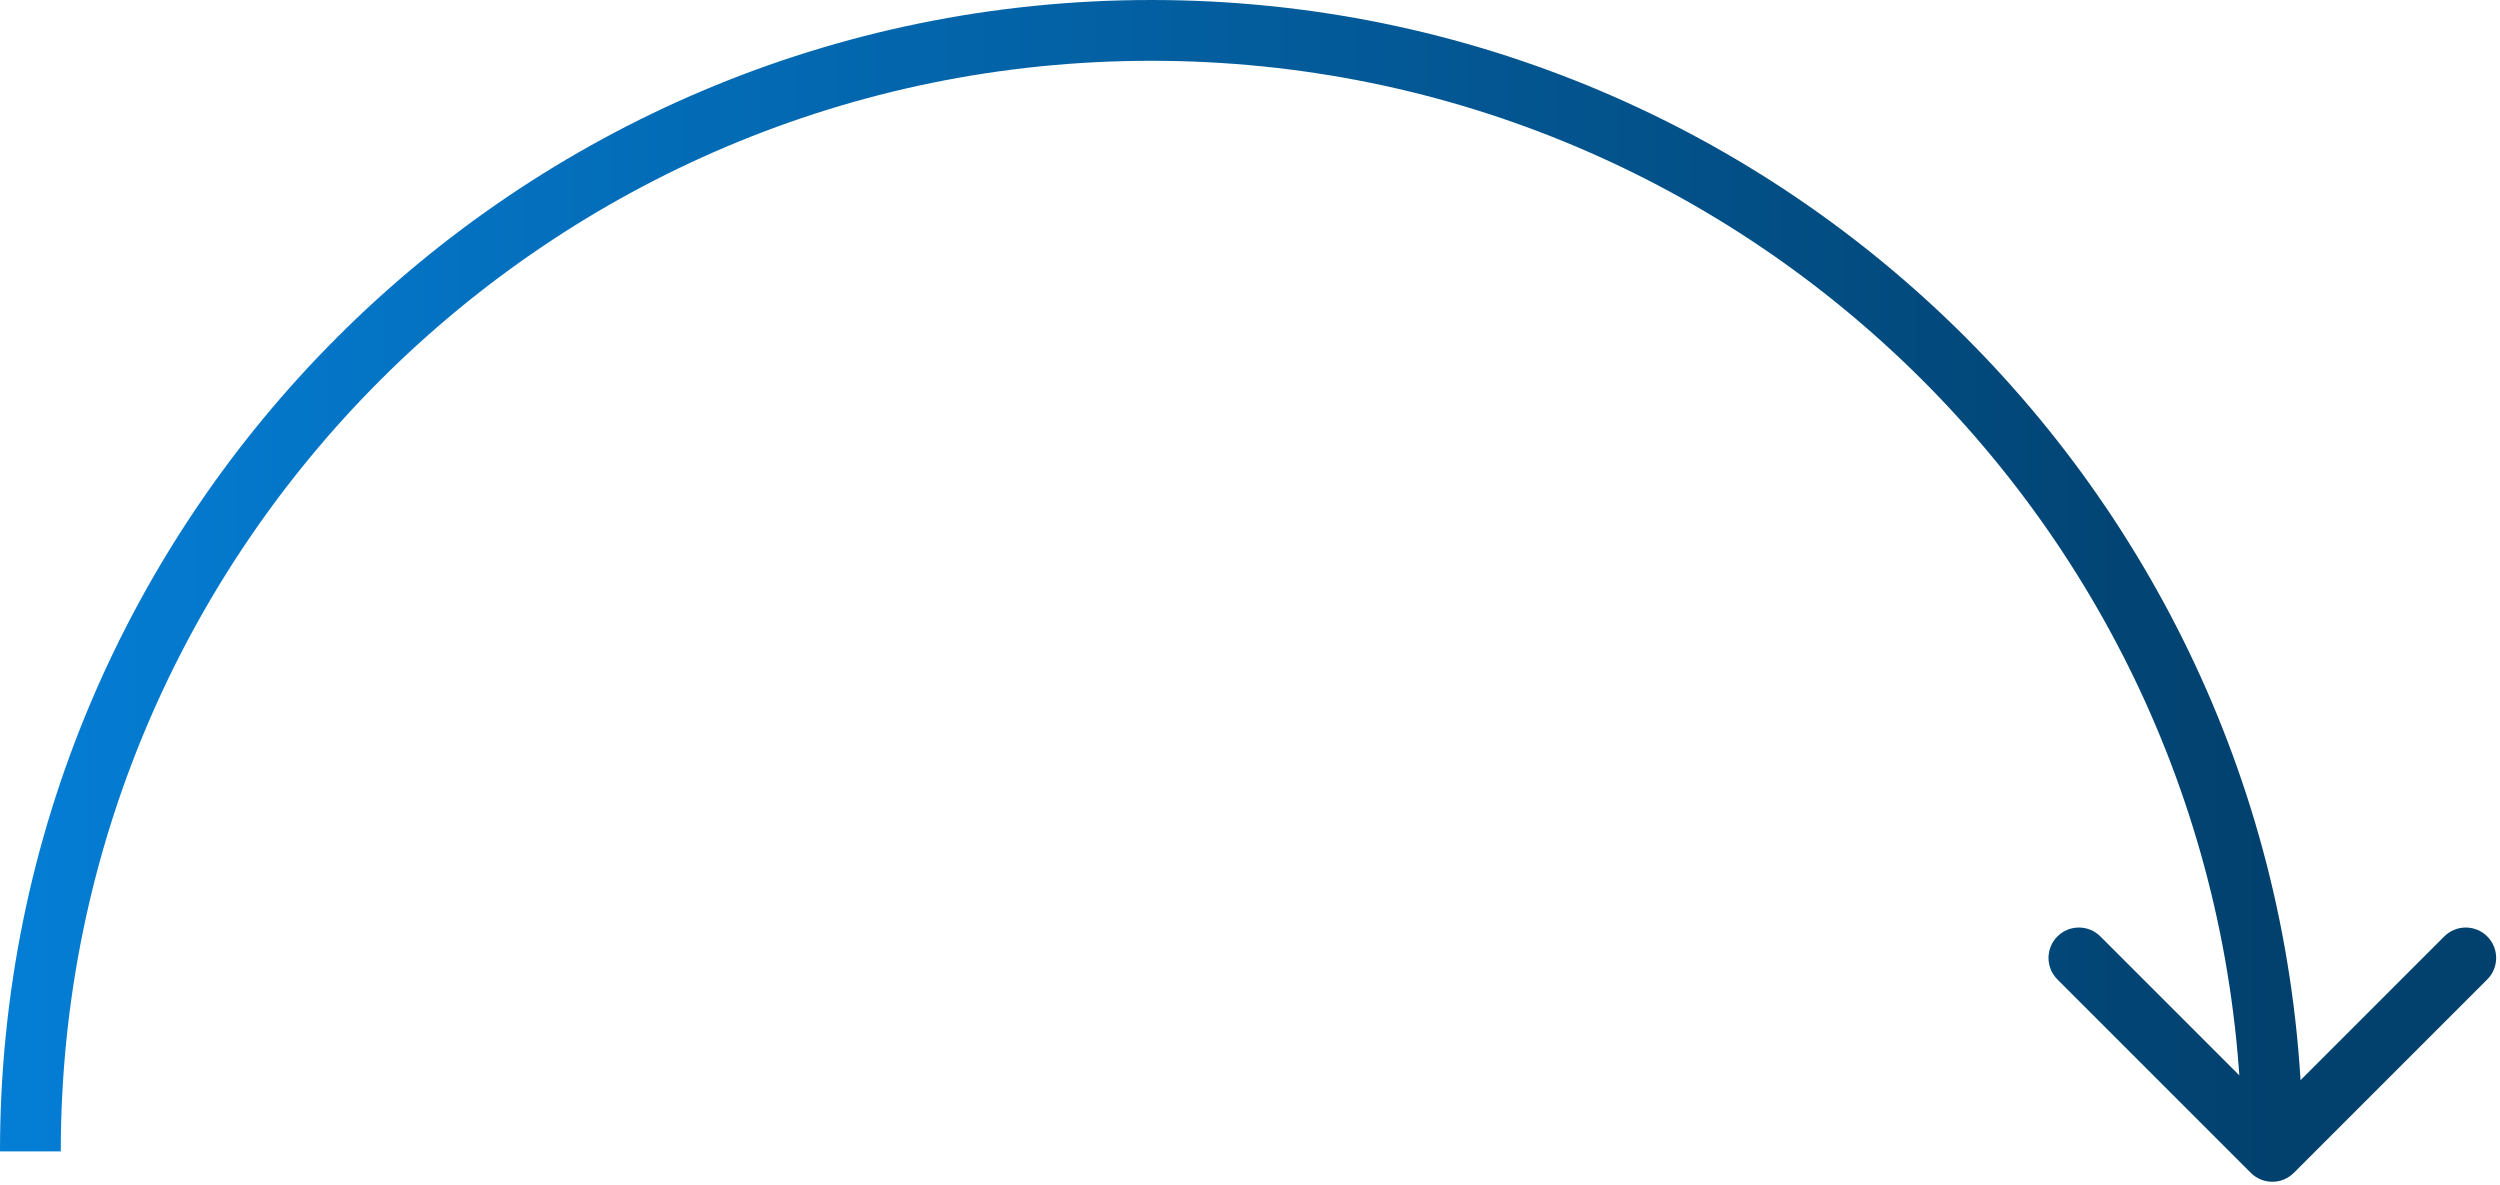 <svg width="329" height="156" viewBox="0 0 329 156" fill="none" xmlns="http://www.w3.org/2000/svg">
<path d="M296.211 154.348C297.773 155.91 300.305 155.91 301.867 154.348L327.323 128.892C328.885 127.33 328.885 124.797 327.323 123.235C325.761 121.673 323.229 121.673 321.666 123.235L299.039 145.863L276.412 123.235C274.85 121.673 272.317 121.673 270.755 123.235C269.193 124.797 269.193 127.33 270.755 128.892L296.211 154.348ZM4 151.52H8C8 72.256 72.256 8 151.52 8V4V0C67.838 0 0 67.838 0 151.52H4ZM151.52 4V8C230.783 8 295.039 72.256 295.039 151.52H299.039H303.039C303.039 67.838 235.201 0 151.52 0V4Z" fill="url(#paint0_linear_10_119)"/>
<defs>
<linearGradient id="paint0_linear_10_119" x1="4" y1="77.76" x2="299.039" y2="77.76" gradientUnits="userSpaceOnUse">
<stop stop-color="#047DD4"/>
<stop offset="1" stop-color="#02416E"/>
</linearGradient>
</defs>
</svg>
